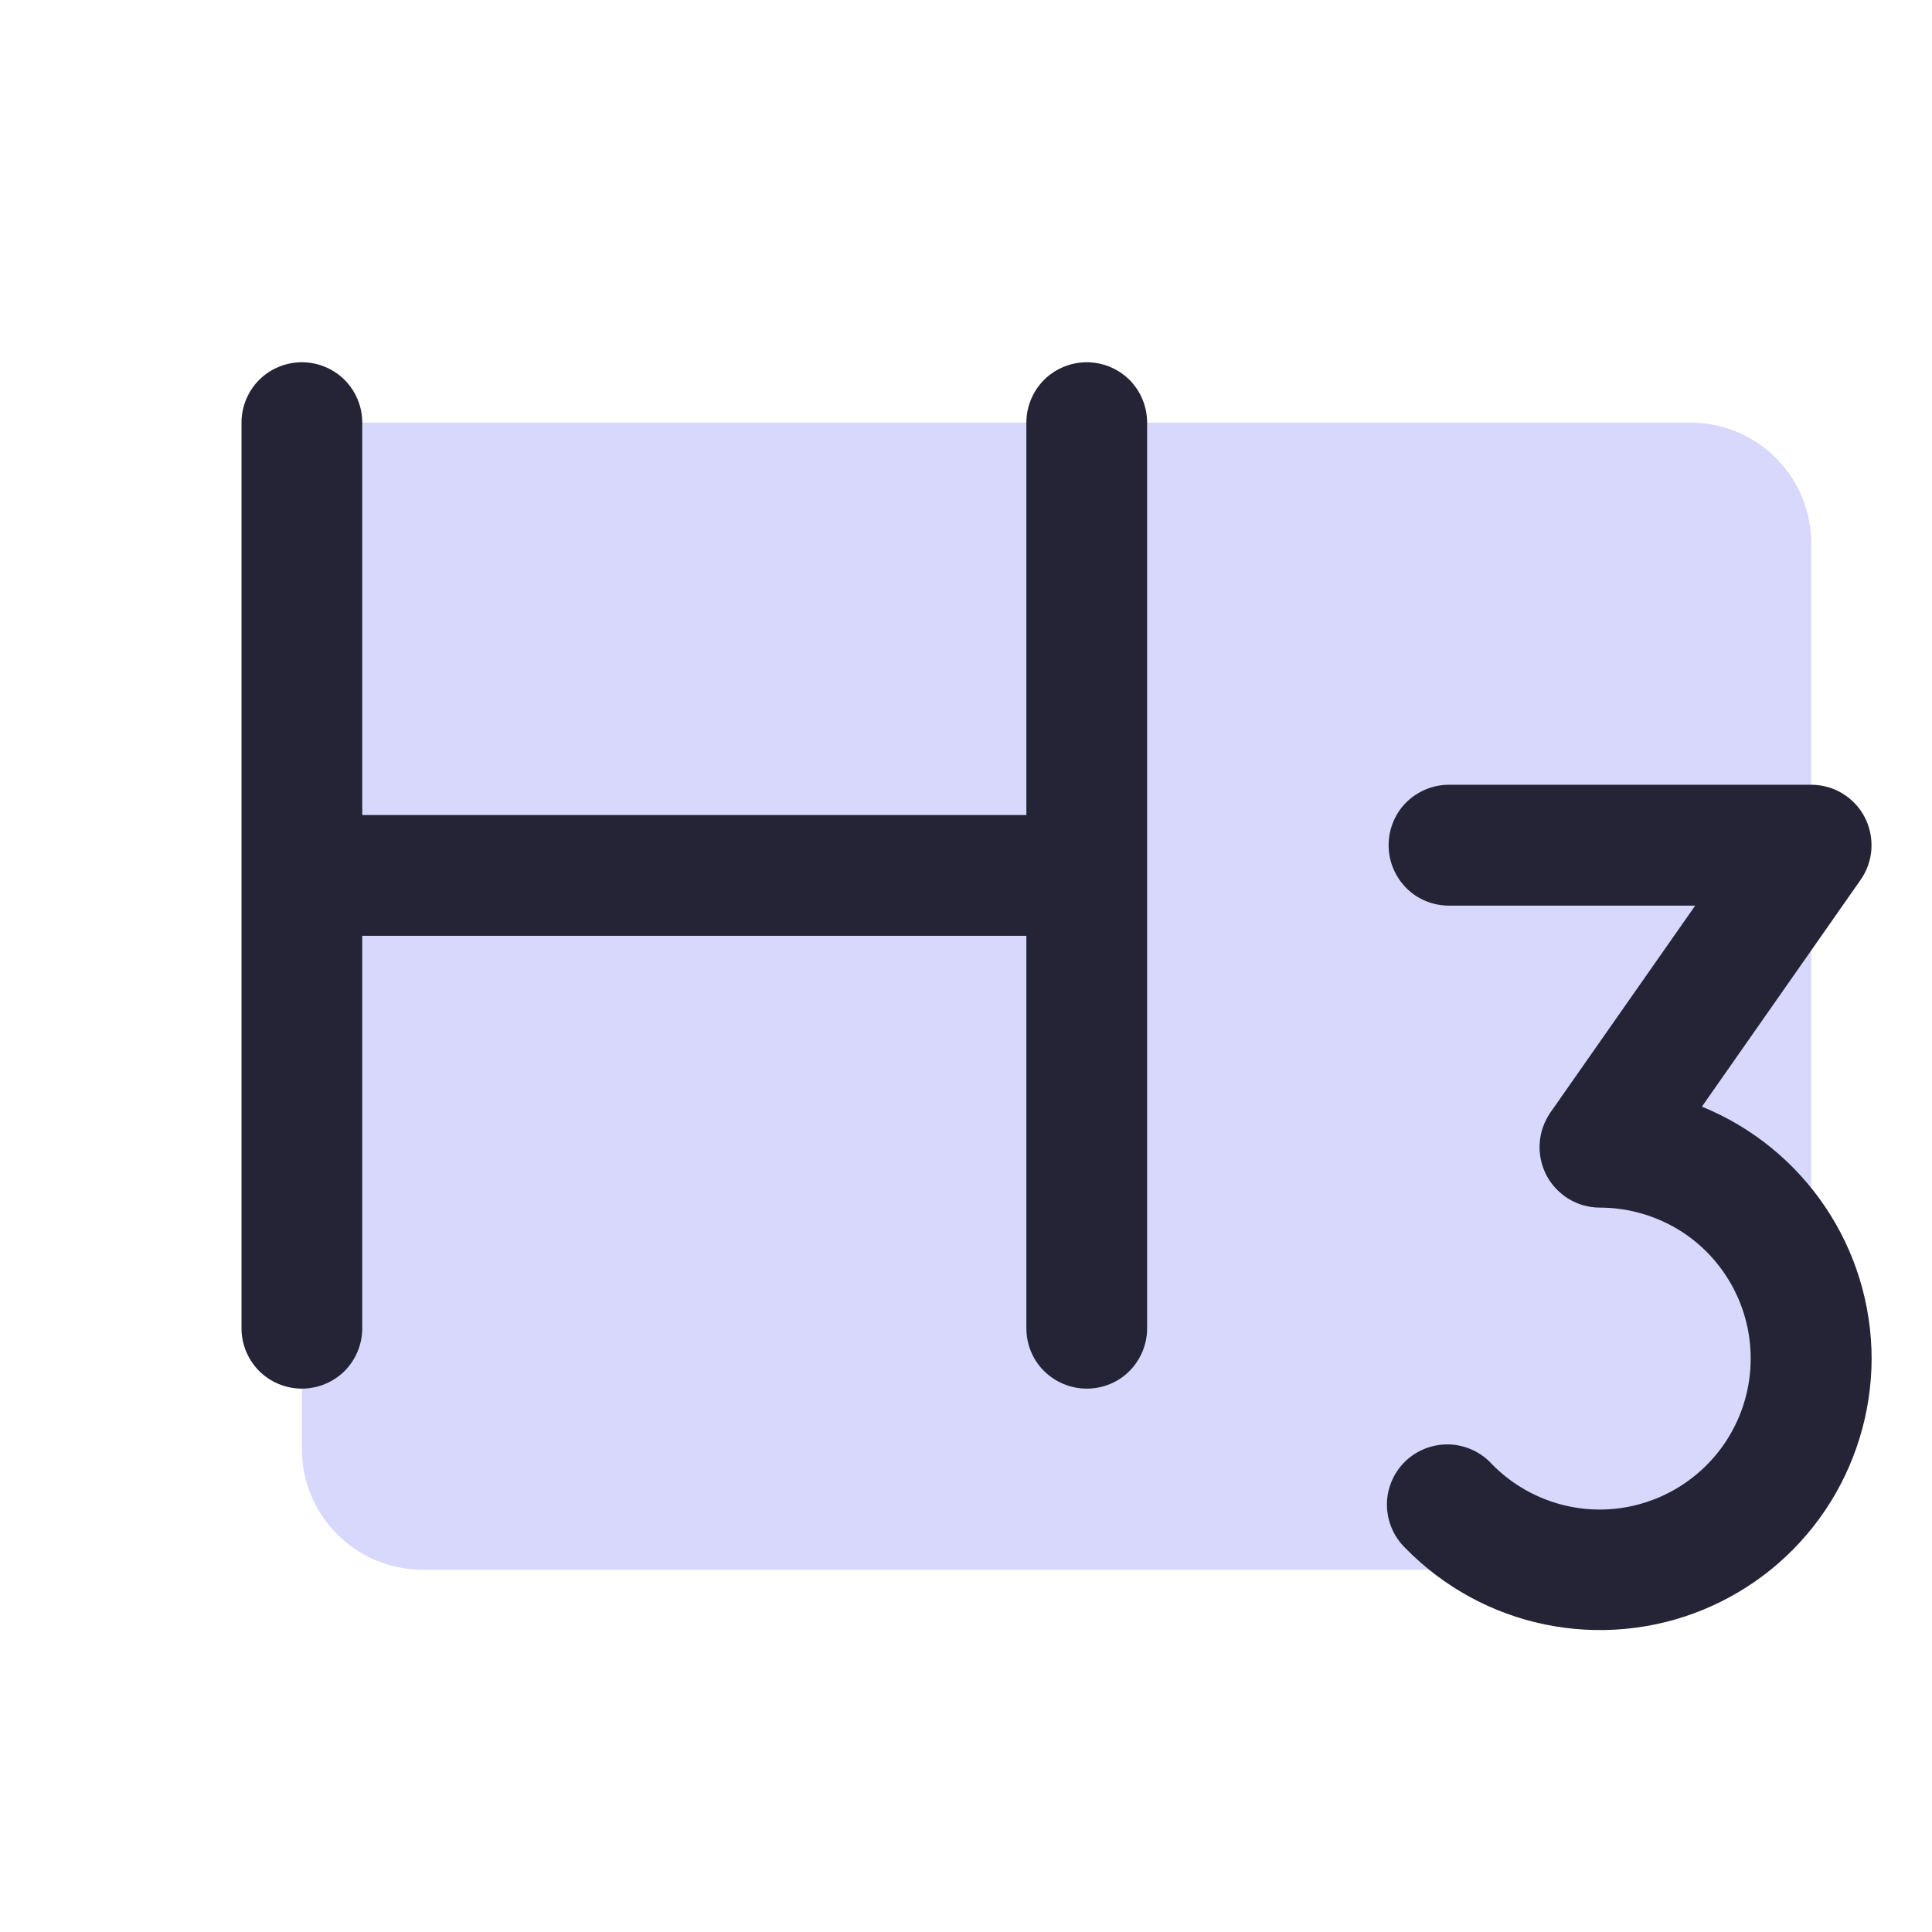 <svg width="16" height="16" id="Text-H-Three-Duotone--Streamline-Phosphor" viewBox="0 0 16 16" fill="none" xmlns="http://www.w3.org/2000/svg">
  <desc>
    Text H Three Duotone Streamline Icon: https://streamlinehq.com
  </desc>
  <g id="text-h-three-duotone">
    <path stroke-width="0.062" d="M15 4.5v7.5c0 0.265 -0.105 0.52 -0.293 0.707 -0.188 0.188 -0.442 0.293 -0.707 0.293H3.5c-0.265 0 -0.52 -0.105 -0.707 -0.293C2.605 12.52 2.5 12.265 2.5 12V3.5h11.5c0.265 0 0.52 0.105 0.707 0.293C14.895 3.98 15 4.235 15 4.5Z" fill="#d8d8fd" id="Vector"></path>
    <path stroke-width="0.062" d="M9.5 3.5v7.5c0 0.133 -0.053 0.26 -0.146 0.354S9.133 11.5 9 11.5s-0.26 -0.053 -0.354 -0.146S8.5 11.133 8.5 11v-3.25H3v3.25c0 0.133 -0.053 0.26 -0.146 0.354C2.76 11.447 2.633 11.5 2.5 11.5s-0.26 -0.053 -0.354 -0.146C2.053 11.26 2 11.133 2 11V3.5c0 -0.133 0.053 -0.26 0.146 -0.354C2.24 3.053 2.367 3 2.5 3s0.26 0.053 0.354 0.146C2.947 3.24 3 3.367 3 3.5v3.25h5.5V3.5c0 -0.133 0.053 -0.26 0.146 -0.354C8.74 3.053 8.867 3 9 3s0.26 0.053 0.354 0.146C9.447 3.24 9.5 3.367 9.5 3.5Zm4.595 5.664 1.312 -1.875c0.053 -0.075 0.085 -0.163 0.091 -0.254 0.006 -0.091 -0.012 -0.183 -0.054 -0.265 -0.042 -0.082 -0.106 -0.15 -0.184 -0.198 -0.078 -0.048 -0.168 -0.073 -0.26 -0.073h-3c-0.133 0 -0.26 0.053 -0.354 0.146S11.5 6.867 11.5 7s0.053 0.26 0.146 0.354S11.867 7.5 12 7.5h2.039l-1.199 1.713c-0.052 0.075 -0.083 0.163 -0.089 0.254 -0.006 0.091 0.013 0.182 0.055 0.264 0.042 0.081 0.106 0.149 0.184 0.197 0.078 0.048 0.168 0.073 0.259 0.073 0.206 0 0.409 0.051 0.591 0.148 0.182 0.097 0.336 0.238 0.45 0.41 0.114 0.172 0.184 0.369 0.203 0.574 0.019 0.205 -0.012 0.412 -0.092 0.602 -0.08 0.19 -0.205 0.357 -0.366 0.487 -0.16 0.13 -0.35 0.218 -0.552 0.257 -0.202 0.039 -0.411 0.027 -0.608 -0.035 -0.197 -0.062 -0.375 -0.171 -0.519 -0.318 -0.045 -0.05 -0.1 -0.09 -0.161 -0.118 -0.061 -0.028 -0.127 -0.044 -0.194 -0.046 -0.067 -0.002 -0.134 0.01 -0.197 0.034 -0.063 0.025 -0.12 0.061 -0.168 0.108 -0.048 0.047 -0.086 0.103 -0.112 0.166 -0.026 0.062 -0.039 0.129 -0.038 0.196 0.001 0.067 0.015 0.134 0.042 0.195 0.027 0.062 0.066 0.117 0.115 0.164 0.313 0.319 0.714 0.538 1.151 0.628 0.438 0.09 0.892 0.049 1.306 -0.12 0.414 -0.169 0.768 -0.457 1.017 -0.828 0.249 -0.371 0.382 -0.808 0.383 -1.254 -0.001 -0.448 -0.134 -0.885 -0.385 -1.257 -0.25 -0.371 -0.605 -0.66 -1.02 -0.829Z" fill="#242436" id="Vector_2"></path>
  </g>
</svg>
